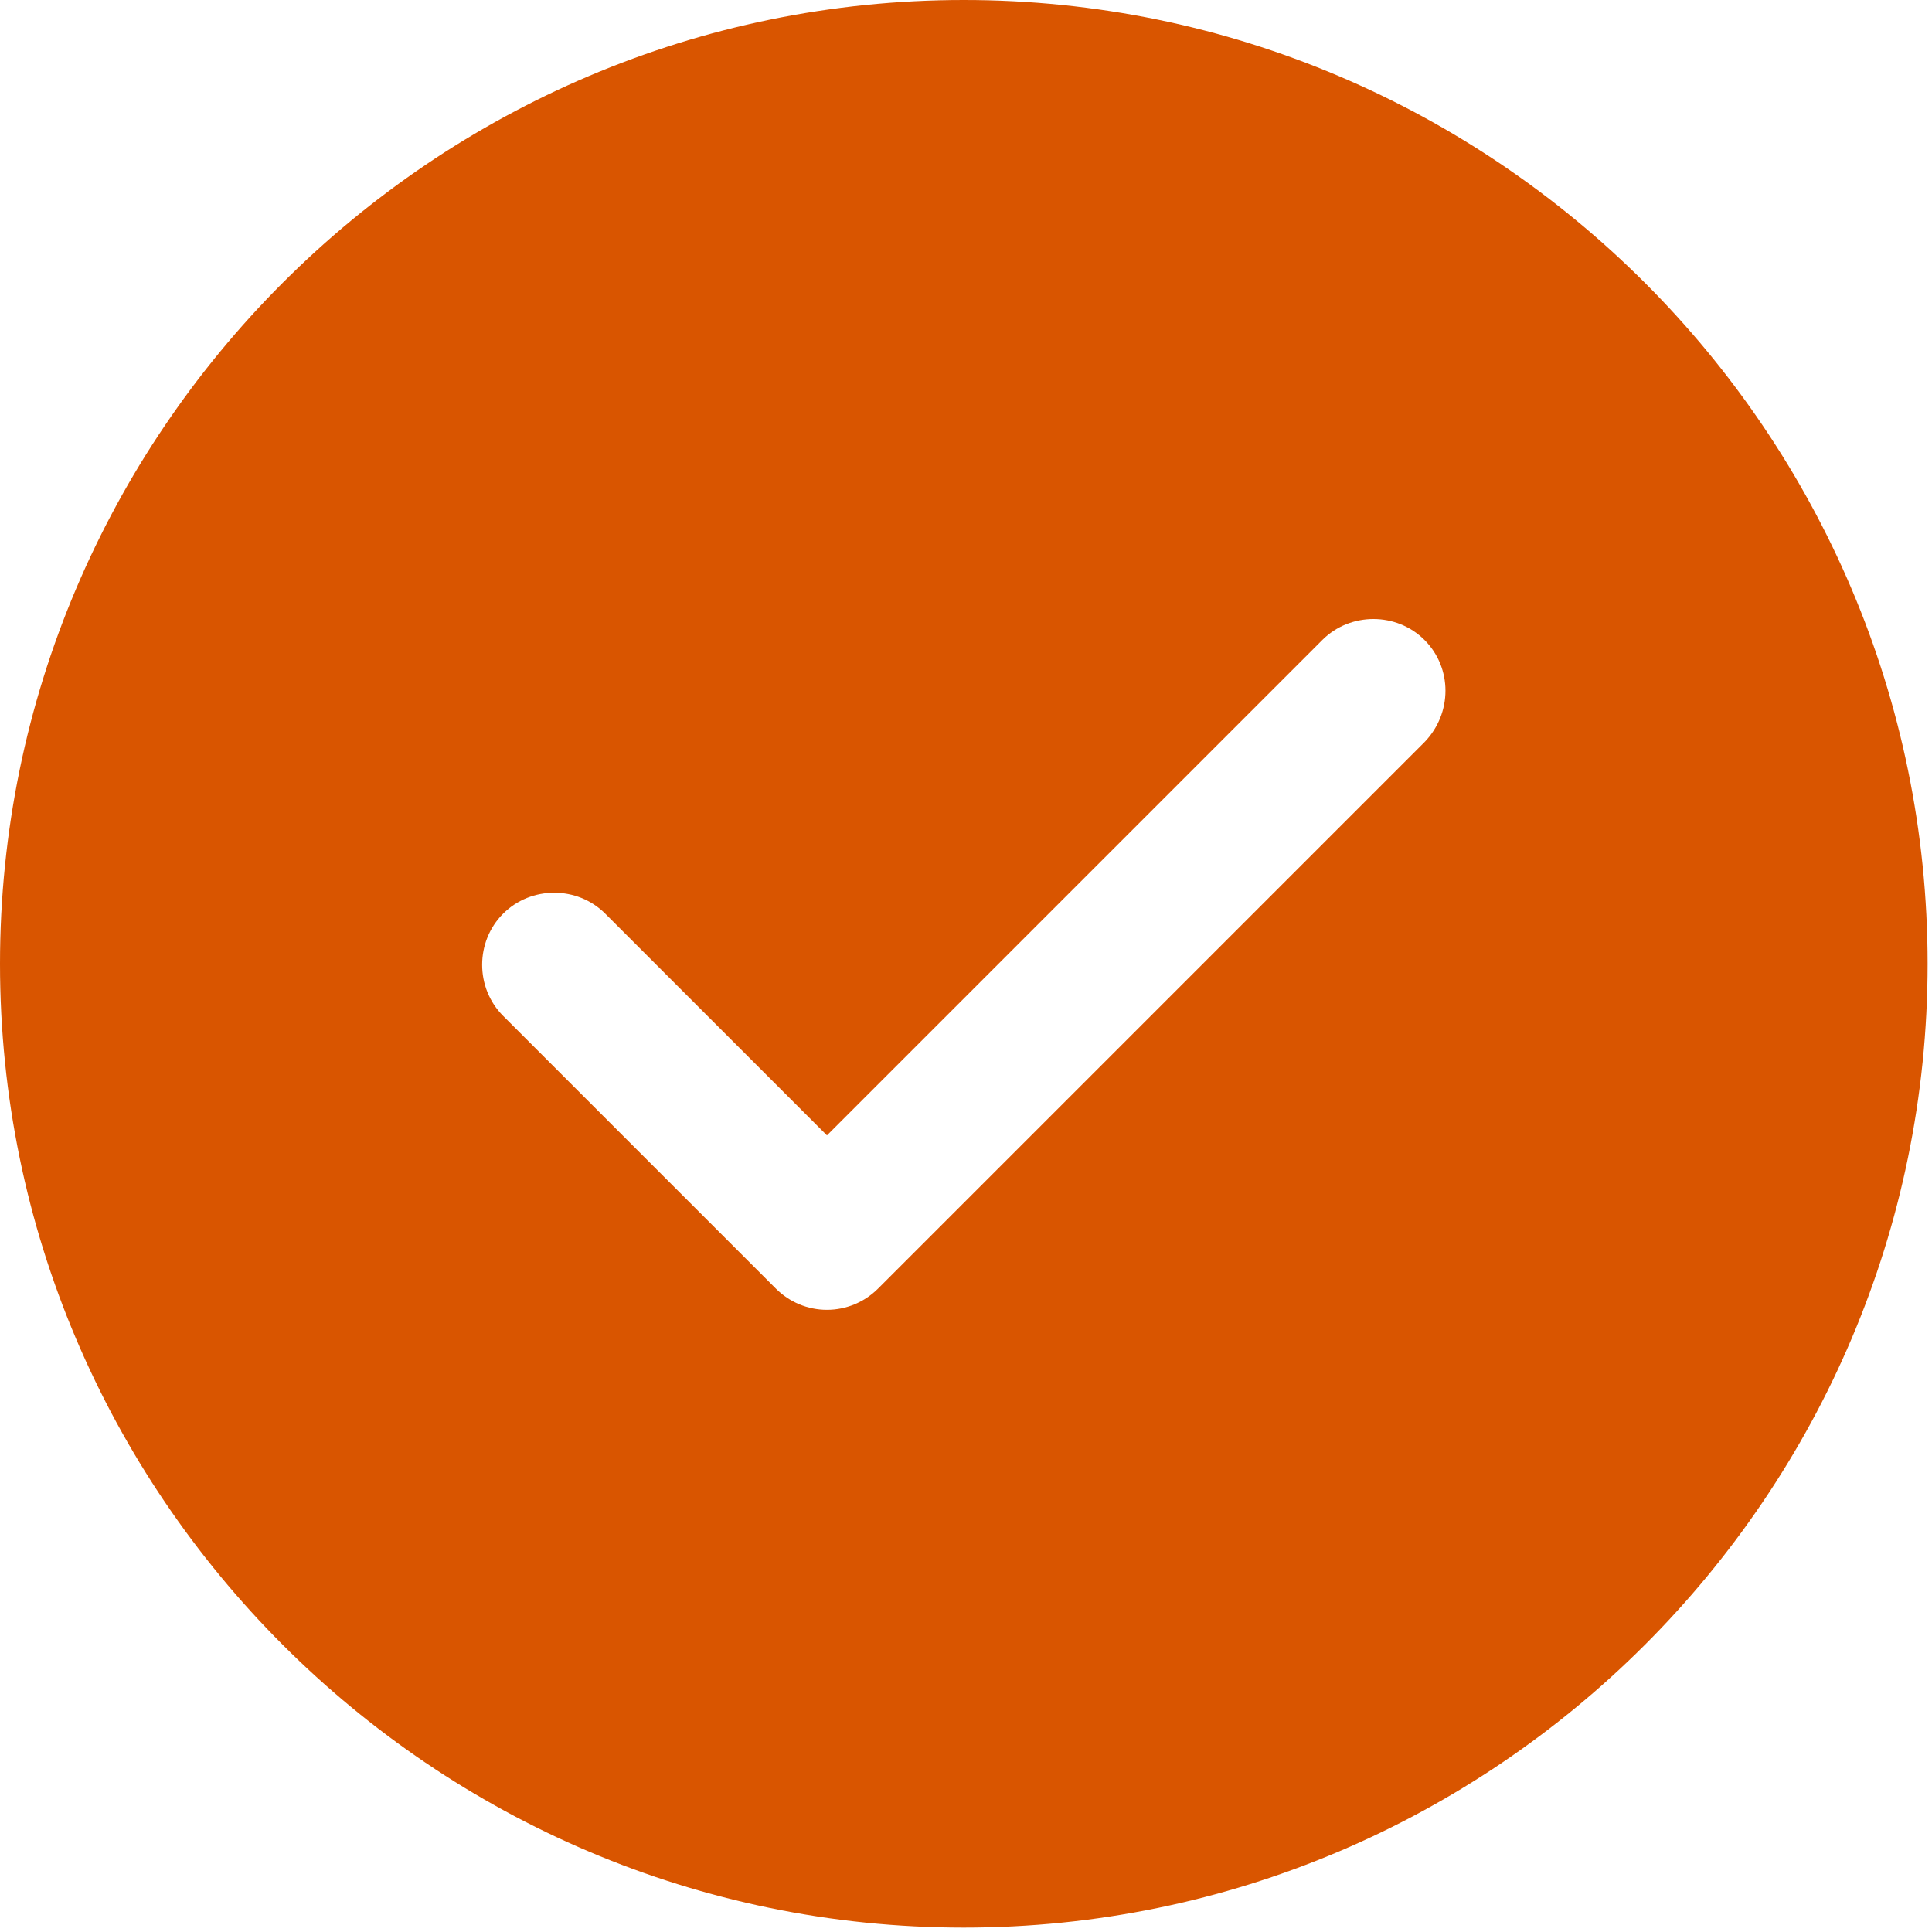 <svg xmlns="http://www.w3.org/2000/svg" width="147" height="147" viewBox="0 0 147 147" fill="none"><path d="M73.333 0C32.927 0 0 32.927 0 73.333C0 113.74 32.927 146.666 73.333 146.666C113.74 146.666 146.666 113.74 146.666 73.333C146.666 32.927 113.74 0 73.333 0ZM108.386 56.467L66.807 98.046C65.78 99.073 64.387 99.66 62.92 99.66C61.453 99.66 60.06 99.073 59.033 98.046L38.28 77.293C36.153 75.167 36.153 71.647 38.28 69.52C40.407 67.393 43.927 67.393 46.053 69.52L62.92 86.386L100.613 48.693C102.74 46.567 106.26 46.567 108.386 48.693C110.513 50.82 110.513 54.267 108.386 56.467Z" fill="#D95500"></path></svg>